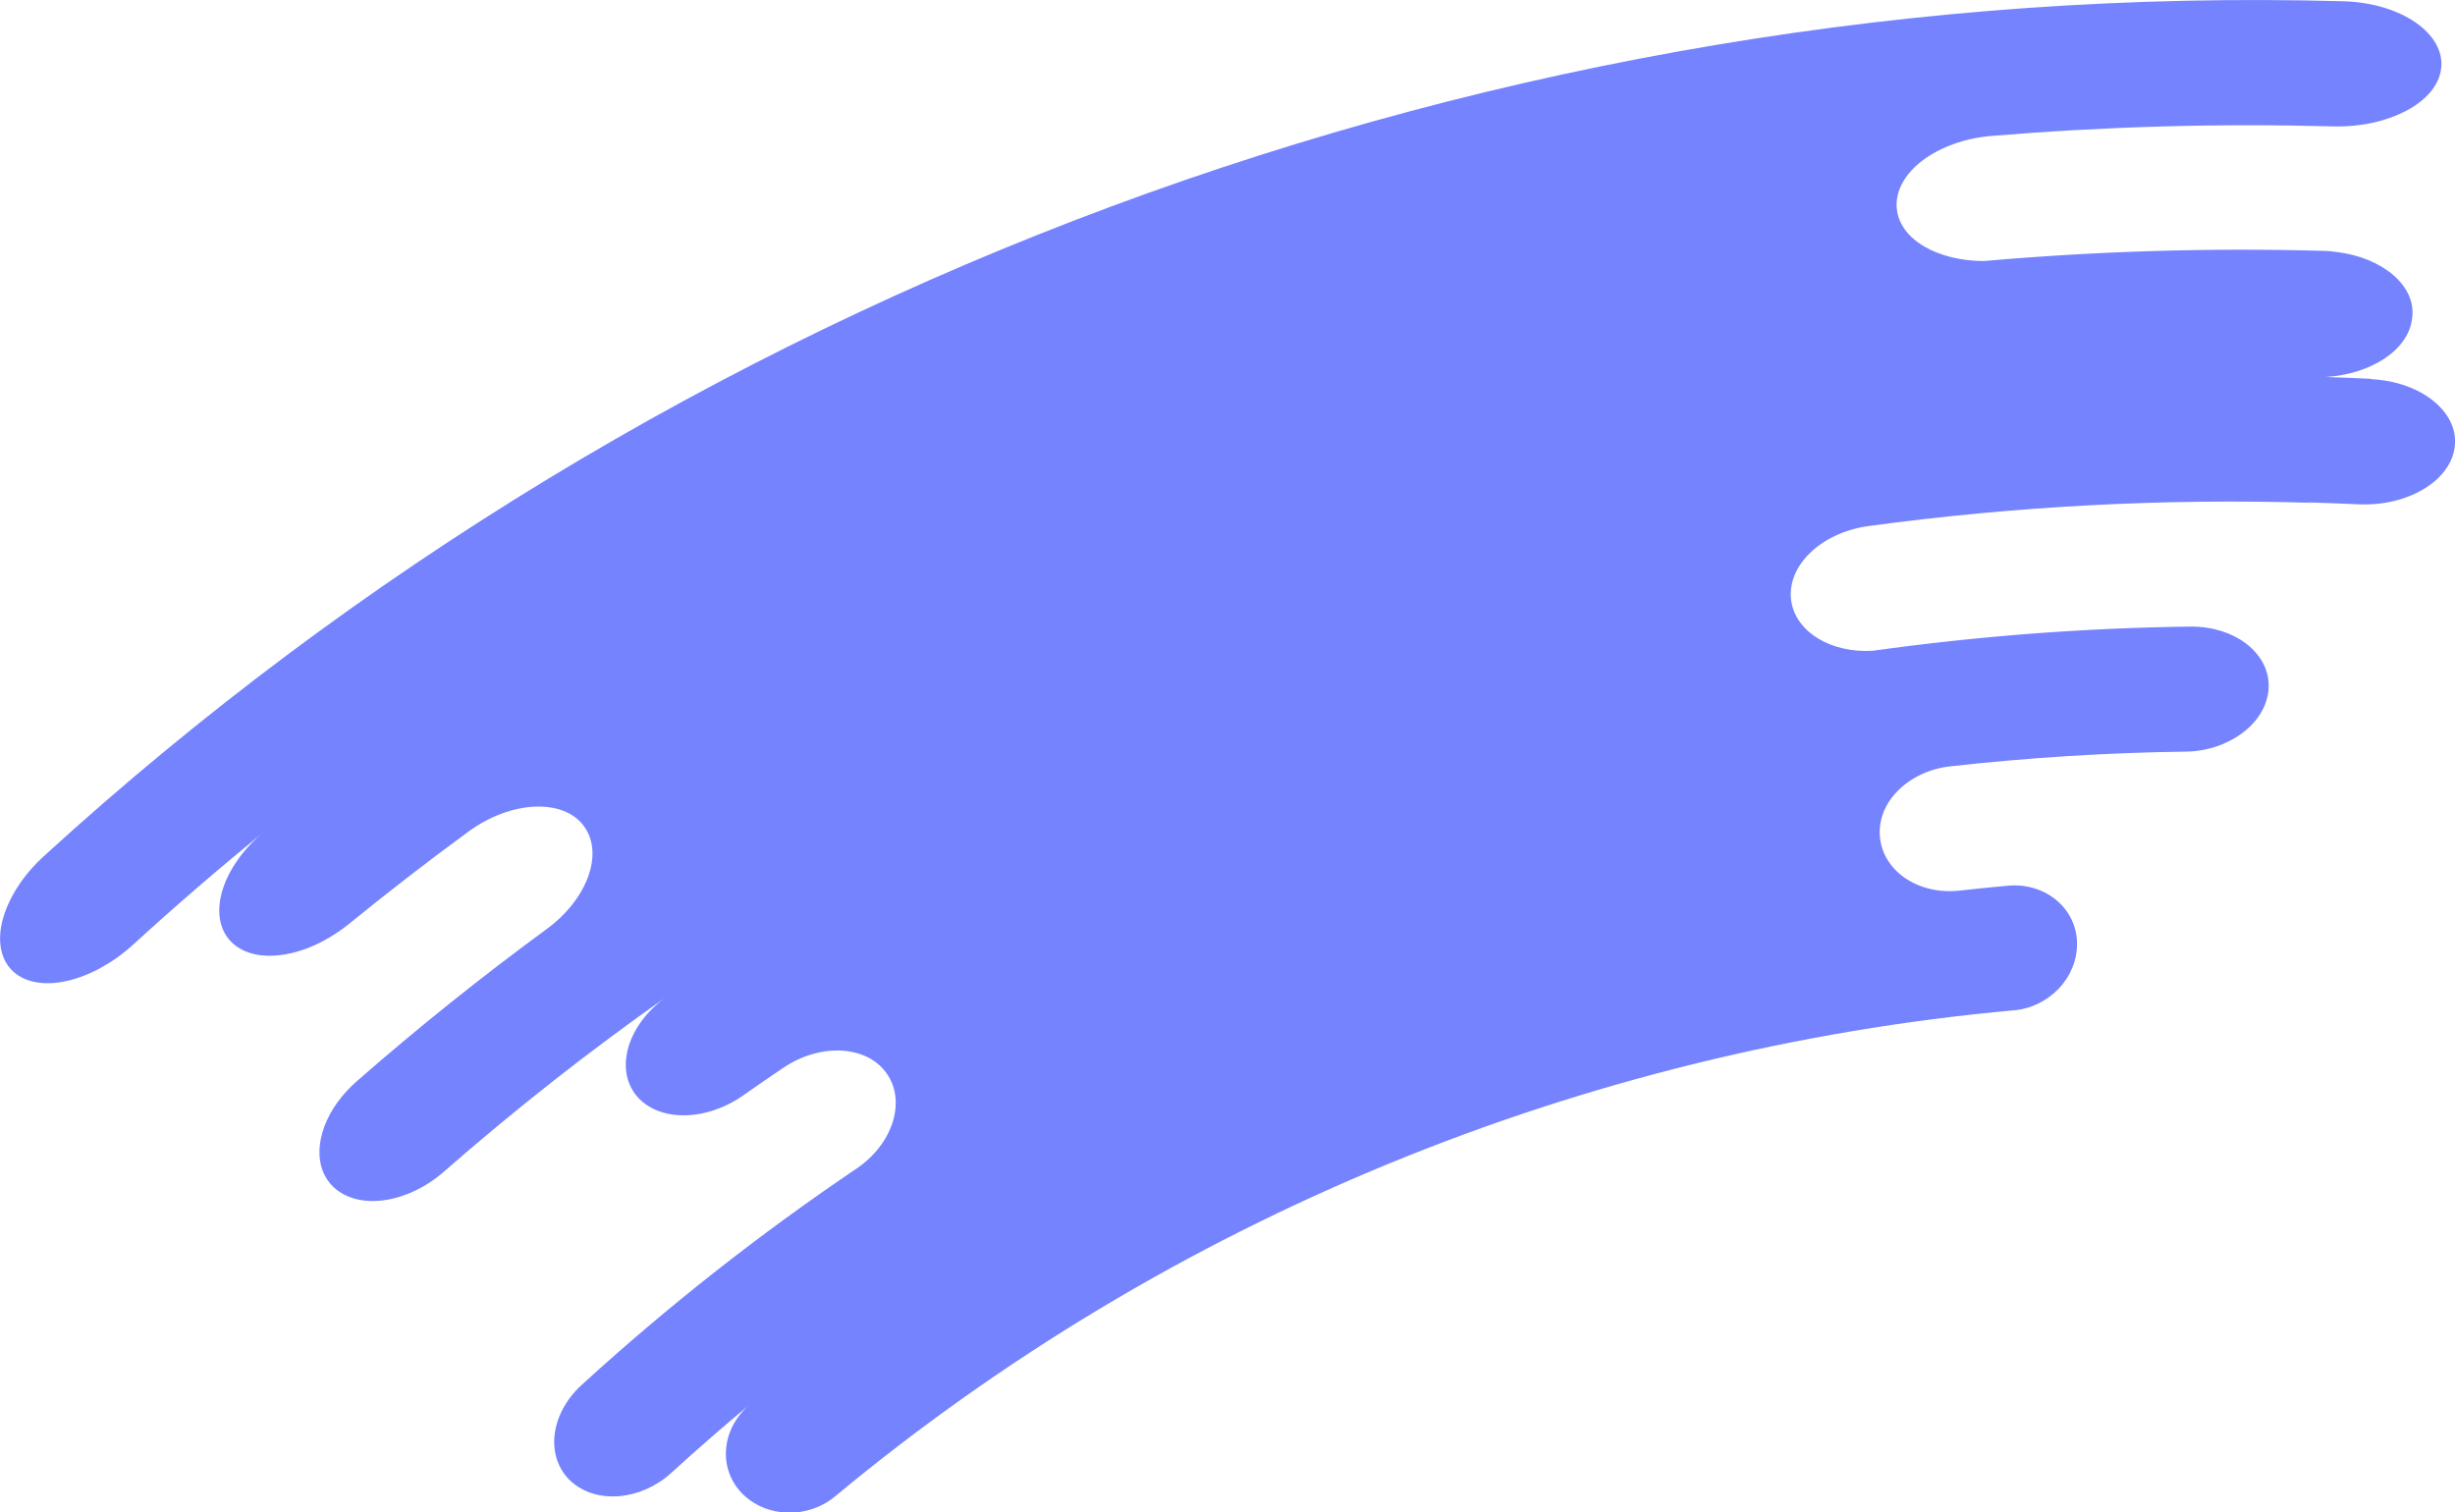 <?xml version="1.0" encoding="UTF-8"?>
<svg xmlns="http://www.w3.org/2000/svg" id="Calque_2" viewBox="0 0 216.35 133.3">
  <defs>
    <style>.cls-1{fill:#7583ff;}</style>
  </defs>
  <g id="Calque_1-2">
    <path class="cls-1" d="M208.95,33.39c-1.33-.06-2.65-.12-3.98-.16,3.95-.25,7.25-2.35,7.59-5.11,0-.05,.01-.09,.02-.14,.34-2.76-2.56-5.27-6.67-5.77-.38-.06-.79-.09-1.2-.1-10-.28-19.98,.03-29.9,.9h0c-4.1-.02-7.43-1.92-7.66-4.67-.12-1.51,.72-3,2.23-4.16,1.51-1.16,3.69-2,6.14-2.2,9.97-.83,20.01-1.11,30.06-.84,2.46,.07,4.73-.46,6.46-1.37,1.73-.91,2.91-2.21,3.09-3.74,.37-3.04-3.5-5.79-8.67-5.92C132.19-1.94,58.79,25.3,3.87,75.46c-1.91,1.74-3.16,3.79-3.64,5.63-.48,1.84-.19,3.51,.94,4.55,2.28,2.05,6.97,.91,10.6-2.41,3.76-3.44,7.62-6.76,11.56-9.97-1.91,1.55-3.2,3.46-3.73,5.22-.53,1.77-.31,3.41,.75,4.51,1.94,1.99,5.96,1.53,9.38-.8,.33-.21,.65-.46,.97-.71,3.46-2.82,6.98-5.54,10.57-8.17,3.8-2.79,8.41-2.94,10.19-.49,.9,1.22,.96,2.85,.36,4.48-.6,1.63-1.87,3.3-3.67,4.61-5.77,4.23-11.36,8.71-16.76,13.44-.29,.26-.57,.53-.82,.8-1.2,1.29-1.99,2.77-2.28,4.16-.36,1.68-.02,3.25,1.09,4.31,2.23,2.11,6.55,1.44,9.72-1.33,6.3-5.51,12.87-10.68,19.69-15.47-1.74,1.22-2.91,2.82-3.39,4.41-.48,1.6-.28,3.17,.69,4.35,1.95,2.34,6.12,2.27,9.38-.01,1.18-.83,2.37-1.65,3.56-2.45,3.35-2.26,7.48-1.96,9.16,.57,.85,1.25,.94,2.81,.45,4.3-.49,1.49-1.57,2.93-3.14,4-8.5,5.74-16.61,12.11-24.24,19.08-1.41,1.29-2.23,2.91-2.39,4.45-.16,1.54,.32,3.01,1.45,4.05,2.28,2.05,6.19,1.67,8.83-.74,2.28-2.08,4.61-4.11,6.98-6.08-1.29,1.07-2.02,2.51-2.14,3.94-.13,1.43,.35,2.87,1.42,3.96,2.15,2.16,5.79,2.24,8.19,.24,29.42-24.45,65.94-39.41,103.9-42.84,1.56-.14,2.94-.87,3.95-1.93,1-1.06,1.61-2.47,1.59-3.99-.04-3.05-2.77-5.37-6.11-5.06-1.41,.13-2.83,.27-4.24,.43-3.53,.39-6.65-1.61-7.01-4.62-.17-1.51,.4-2.98,1.52-4.13,1.11-1.15,2.77-1.99,4.65-2.2,6.88-.77,13.82-1.21,20.77-1.3,1.9-.02,3.66-.65,4.98-1.63,1.31-.98,2.2-2.33,2.32-3.86,.22-2.86-2.49-5.27-6.18-5.51-.25-.02-.49-.02-.74-.02-9.37,.12-18.71,.84-27.96,2.13-3.62,.22-6.78-1.6-7.19-4.42-.21-1.5,.43-3.01,1.66-4.2,1.23-1.2,3.06-2.08,5.14-2.37,12.91-1.75,25.98-2.45,39.09-2.05-.26-.02-.52-.05-.78-.05,1.62,.04,3.25,.11,4.87,.18,2.13,.1,4.13-.39,5.67-1.29,1.53-.89,2.61-2.19,2.82-3.72,.44-3.02-2.85-5.8-7.36-6.02Z"></path>
  </g>
</svg>
